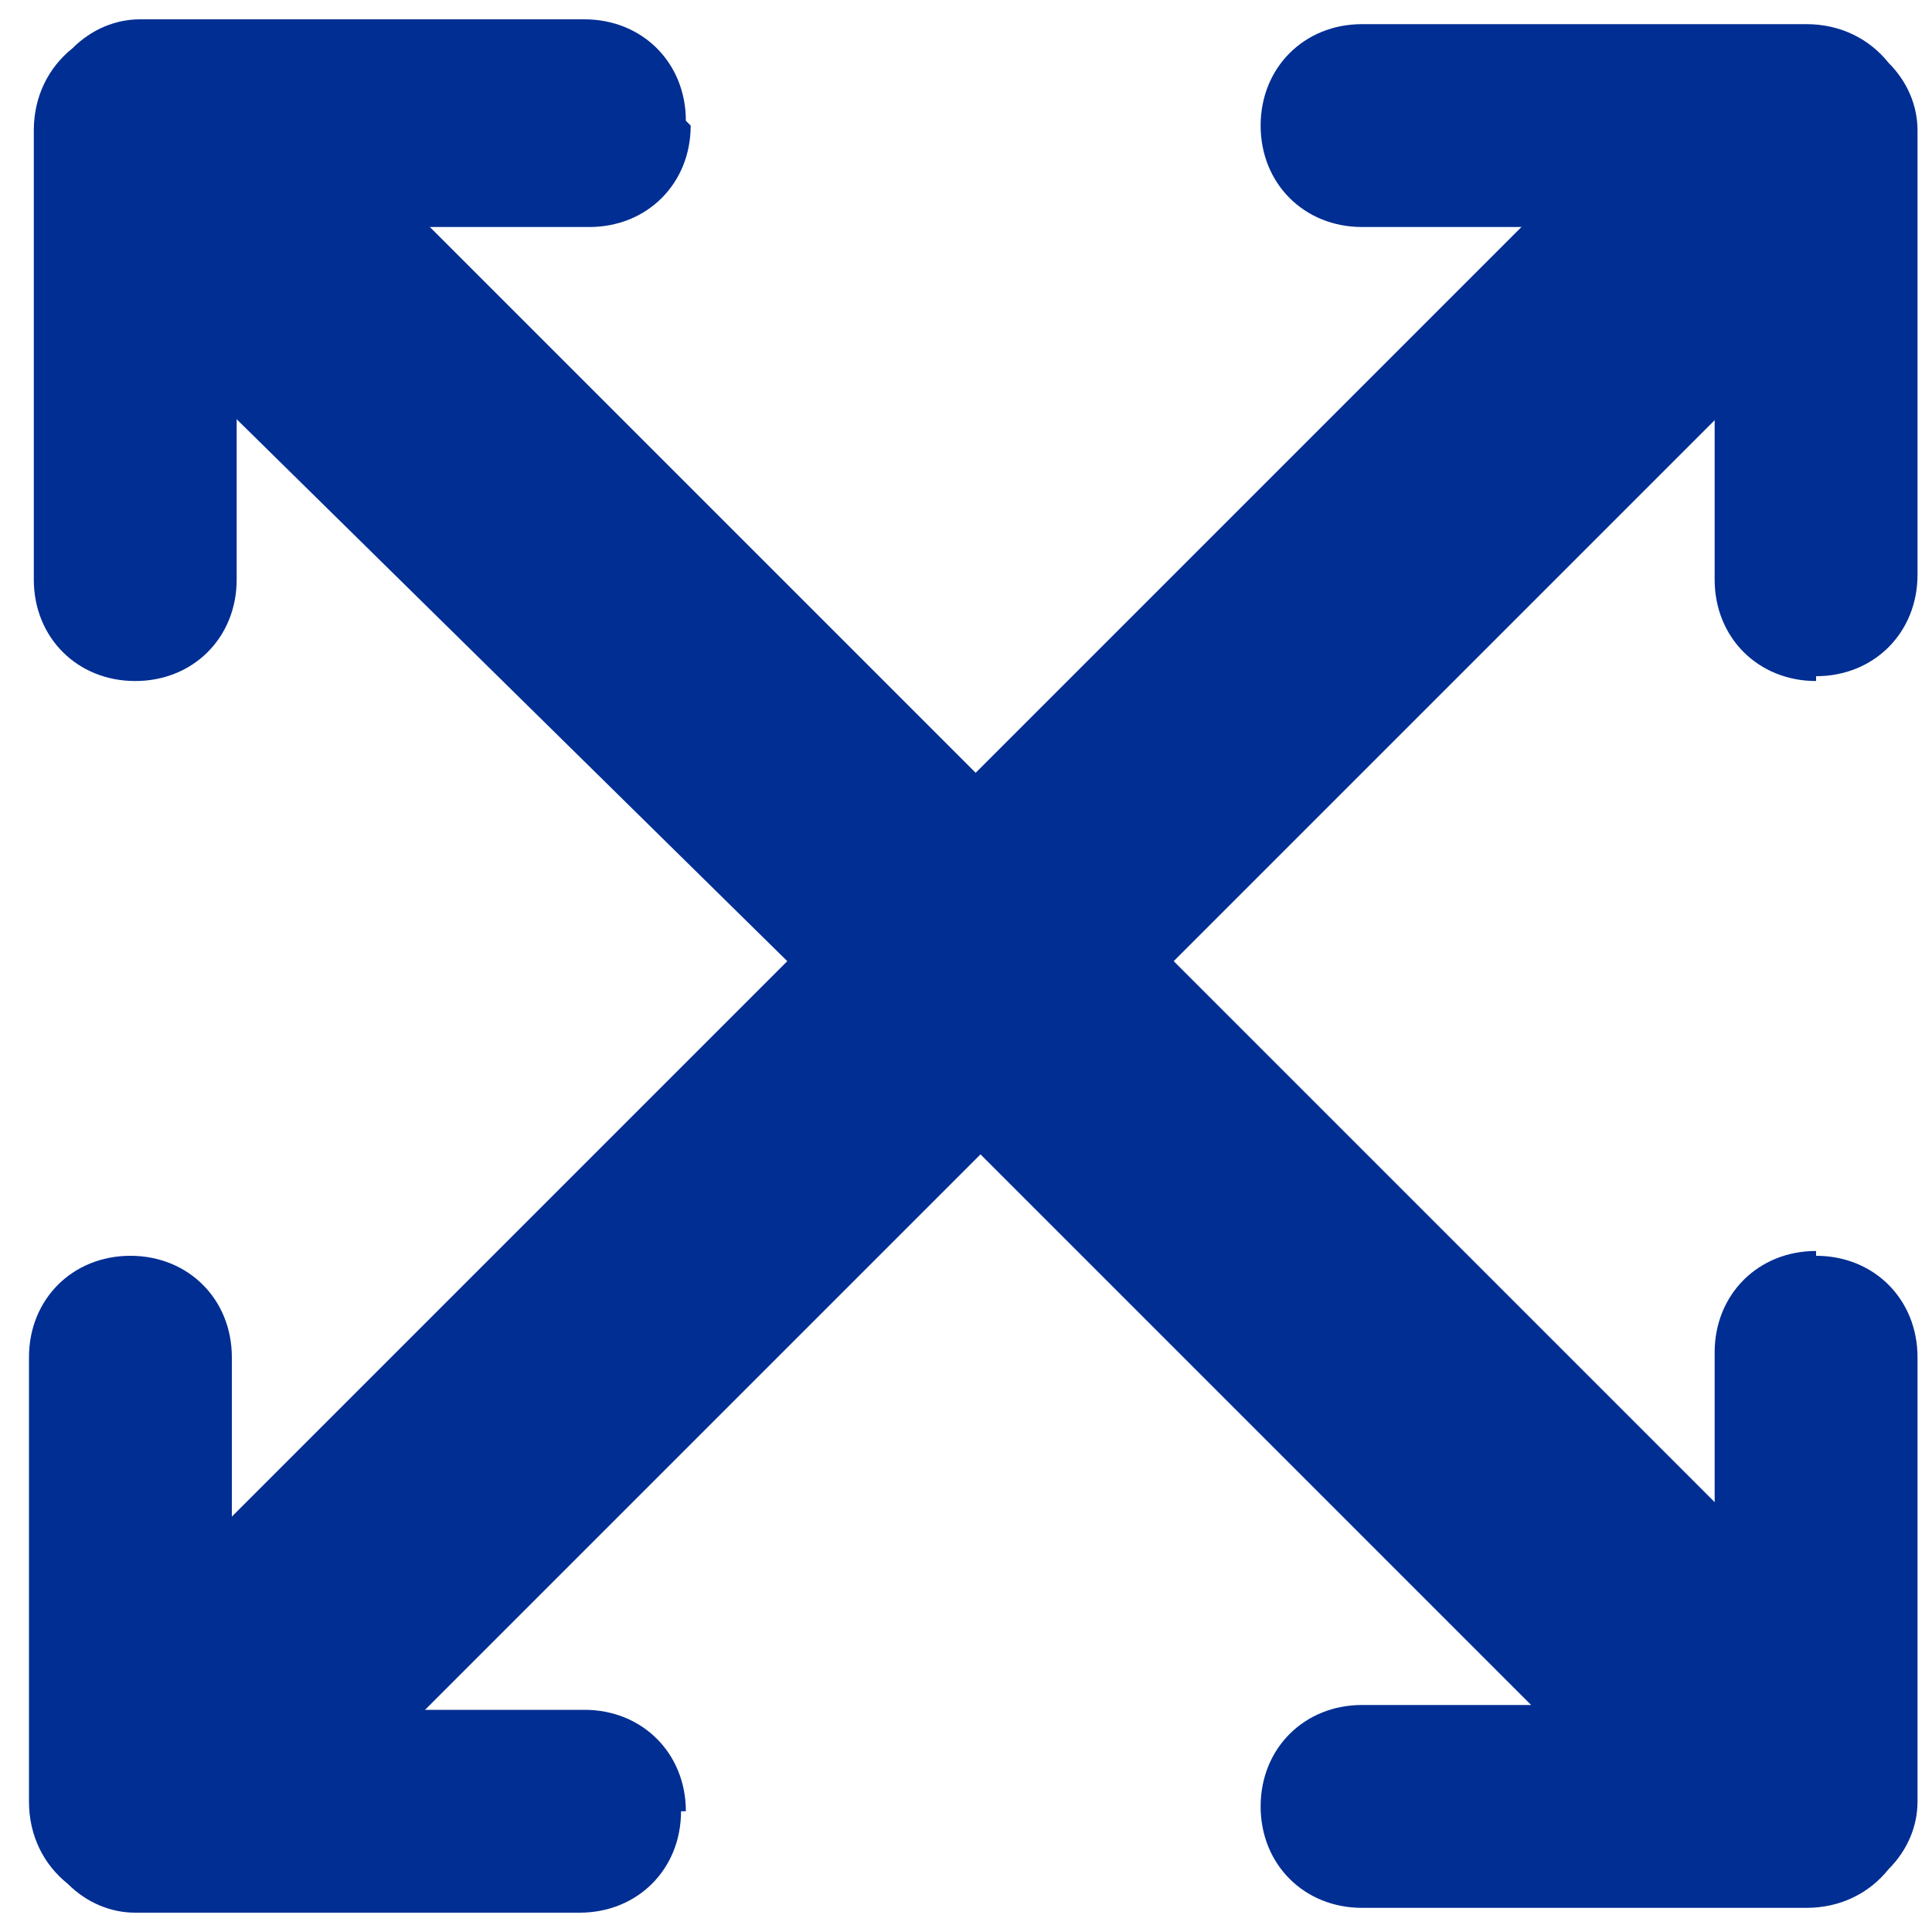 <?xml version="1.0" encoding="UTF-8"?>
<svg id="Calque_1" data-name="Calque 1" xmlns="http://www.w3.org/2000/svg" version="1.1" viewBox="0 0 40 40">
    <defs>
        <style>
            .cls-1 {
            fill: #002e93;
            fill-rule: evenodd;
            stroke-width: 0px;
            }
        </style>
    </defs>
    <g id="Page-1">
        <g id="Desktop_OpeSpecialeGPA_connecte" data-name="Desktop OpeSpecialeGPA connecte">
            <g id="Flash-turf">
                <g id="Group">
                    <g id="point">
                        <g id="point-1">
                            <g id="_-icons_encadre2" data-name="-icons/encadre2">
                                <g id="Group-2">
                                    <path id="Combined-Shape" class="cls-1"
                                          d="M36.9,3.8c1,1,1,2.6,0,3.5l-12.6,12.6,11.8,11.8c1,1,1,2.6,0,3.5l-.5.5c-1,1-2.6,1-3.5,0l-11.8-11.8-11.8,11.8c-1,1-2.6,1-3.5,0l-.5-.5c-1-1-1-2.6,0-3.5l11.8-11.8L3.6,7.4c-1-1-1-2.6,0-3.5l.5-.5c1-1,2.6-1,3.5,0l12.6,12.6,12.6-12.6c1-1,2.6-1,3.5,0l.5.5Z"/>
                                    <g id="Group-2" data-name="Group">
                                        <path id="Combined-Shape-2" data-name="Combined-Shape" class="cls-1"
                                              d="M14.3,2.6c0,1.2-.9,2.1-2.1,2.1h-7.3s0,7.3,0,7.3c0,1.2-.9,2.1-2.1,2.1s-2.1-.9-2.1-2.1V2.7c0-.7.3-1.3.8-1.7.4-.4.9-.6,1.4-.6h9.2c1.2,0,2.1.9,2.1,2.1Z"/>
                                        <path id="Combined-Shape-3" data-name="Combined-Shape" class="cls-1"
                                              d="M37.6,25.9c-1.2,0-2.1.9-2.1,2.1v7.3s-7.3,0-7.3,0c-1.2,0-2.1.9-2.1,2.1s.9,2.1,2.1,2.1h9.2c.7,0,1.3-.3,1.7-.8.4-.4.6-.9.6-1.4v-9.2c0-1.2-.9-2.1-2.1-2.1Z"/>
                                    </g>
                                    <g id="Group-3" data-name="Group">
                                        <path id="Combined-Shape-4" data-name="Combined-Shape" class="cls-1"
                                              d="M37.6,14.1c-1.2,0-2.1-.9-2.1-2.1v-7.3s-7.3,0-7.3,0c-1.2,0-2.1-.9-2.1-2.1s.9-2.1,2.1-2.1h9.2c.7,0,1.3.3,1.7.8.4.4.6.9.6,1.4v9.2c0,1.2-.9,2.1-2.1,2.1Z"/>
                                        <path id="Combined-Shape-5" data-name="Combined-Shape" class="cls-1"
                                              d="M14.2,37.5c0-1.2-.9-2.1-2.1-2.1h-7.3s0-7.3,0-7.3c0-1.2-.9-2.1-2.1-2.1s-2.1.9-2.1,2.1v9.2c0,.7.3,1.3.8,1.7.4.4.9.6,1.4.6h9.2c1.2,0,2.1-.9,2.1-2.1Z"/>
                                    </g>
                                </g>
                            </g>
                        </g>
                    </g>
                </g>
            </g>
        </g>
    </g>
</svg>
